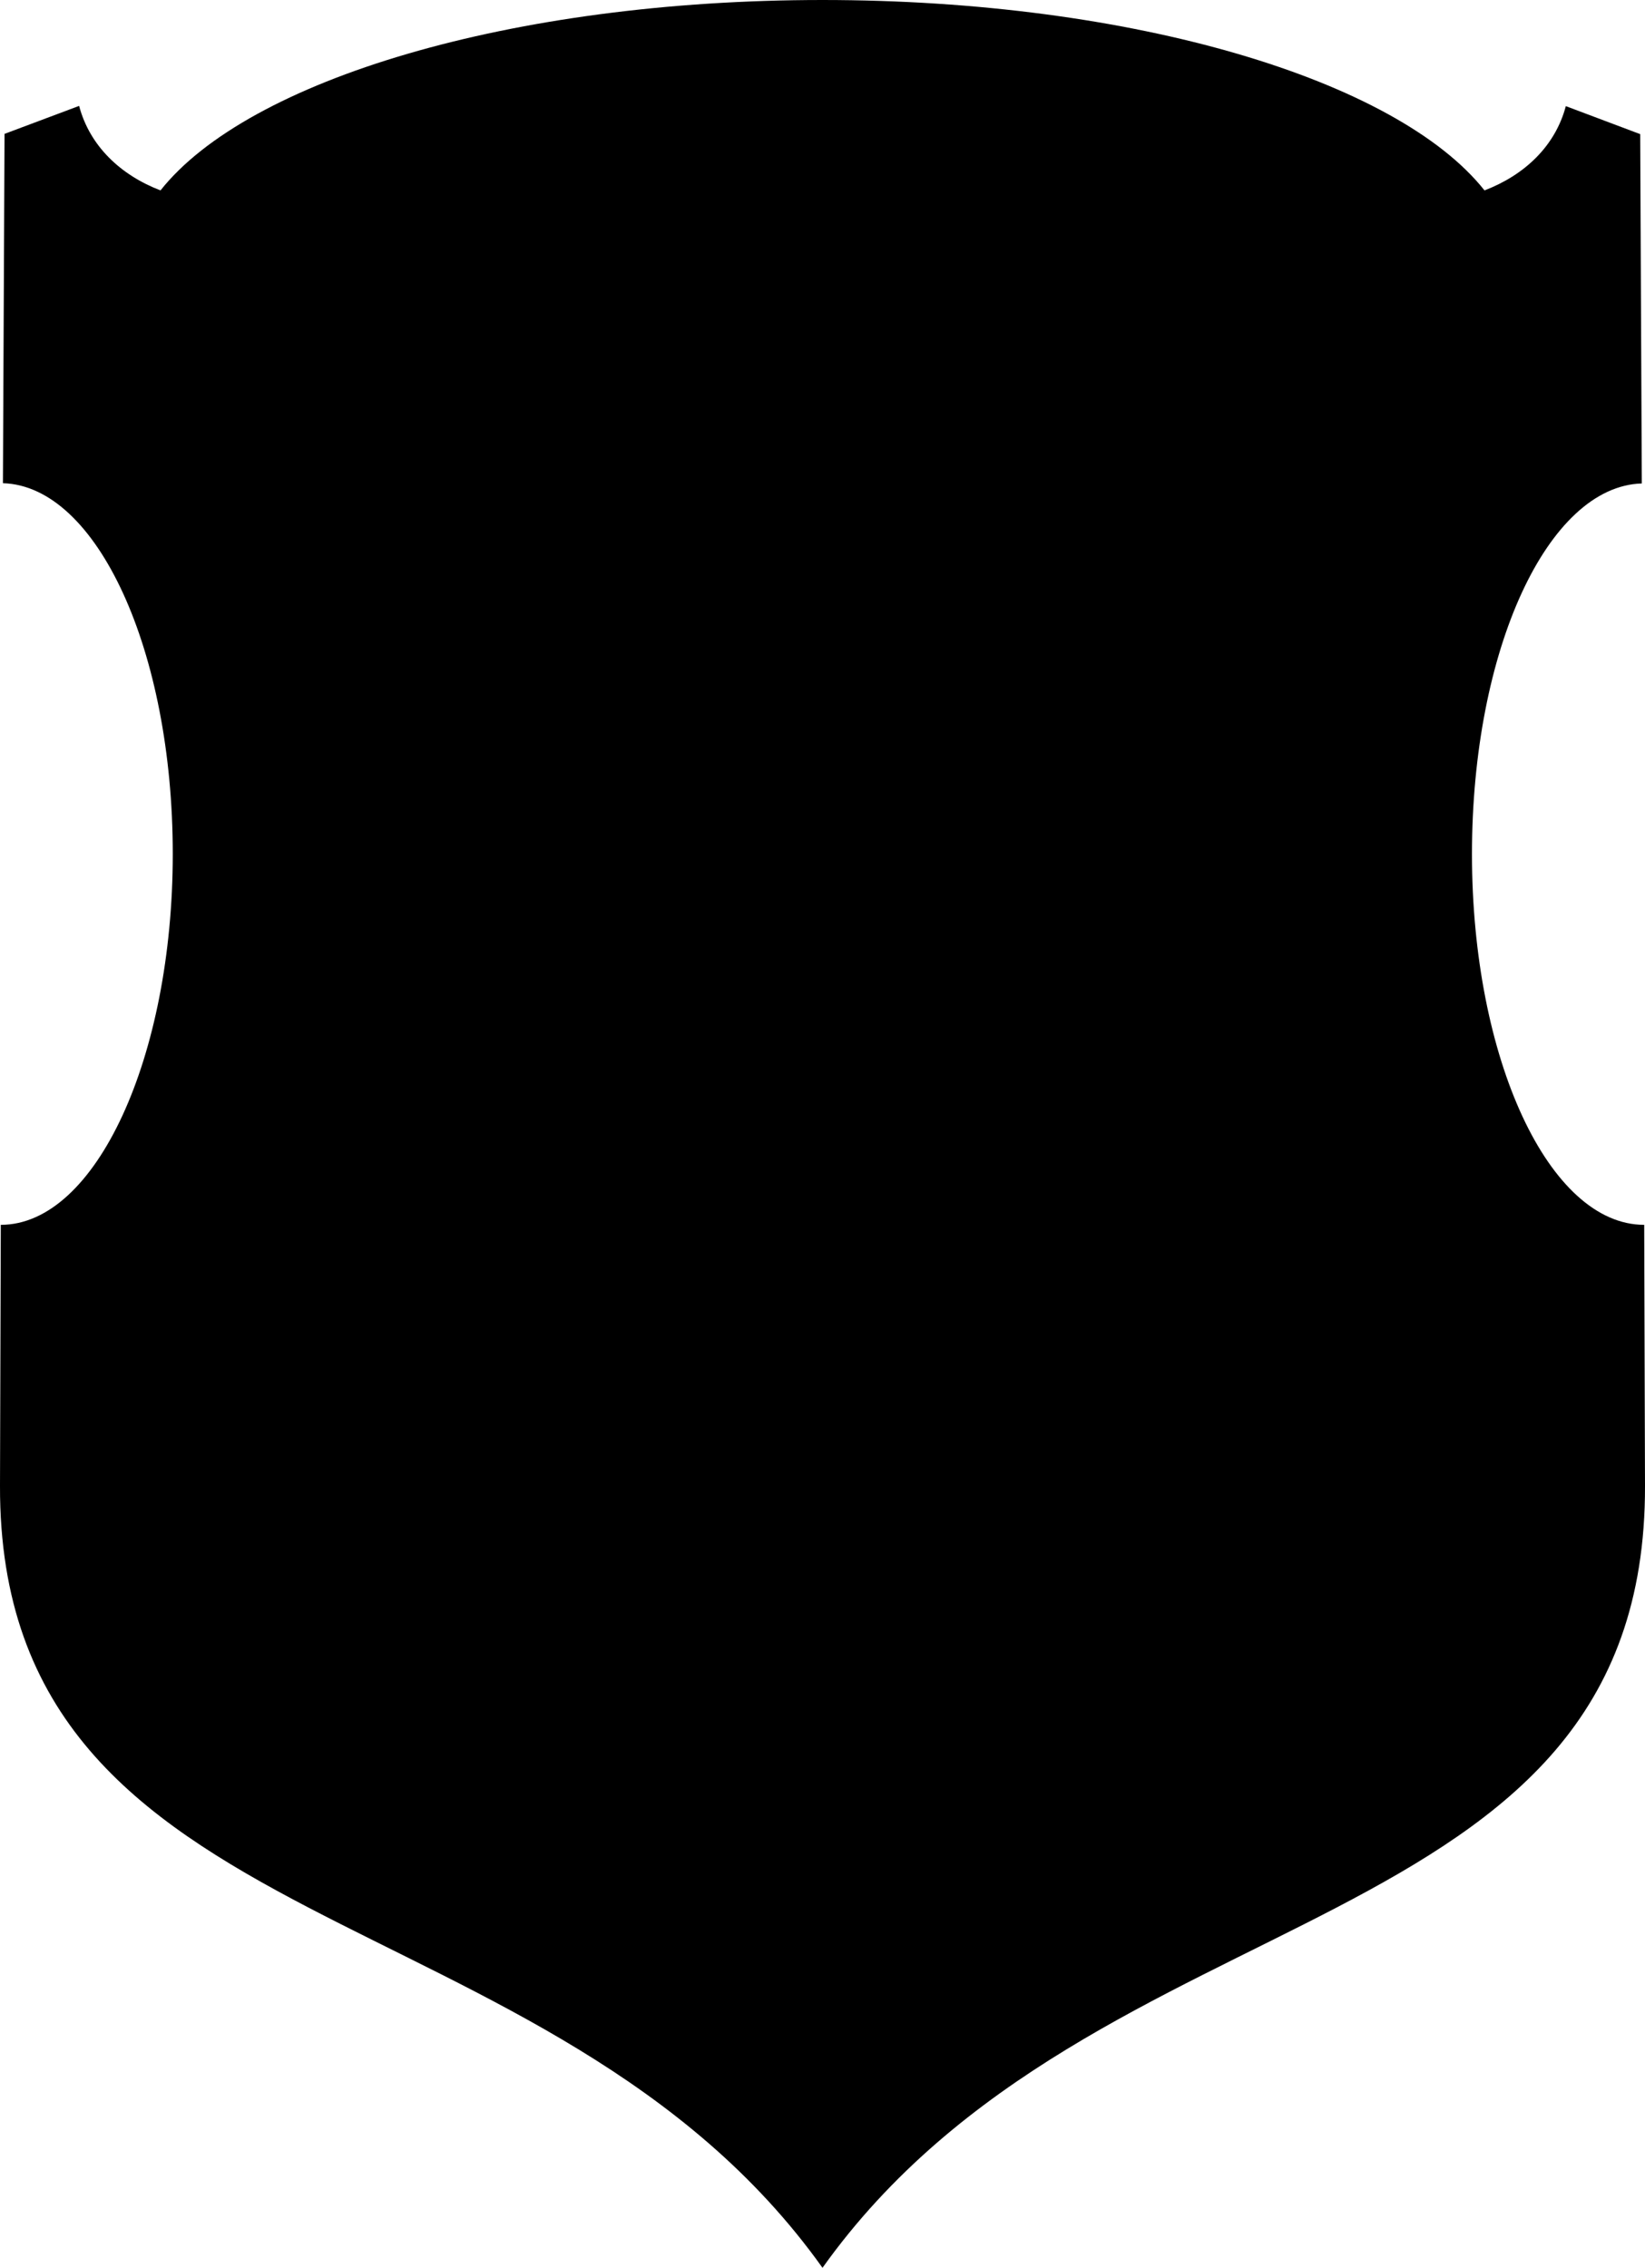 <?xml version="1.0" encoding="UTF-8"?>
<svg id="Layer_2" data-name="Layer 2" xmlns="http://www.w3.org/2000/svg" viewBox="0 0 61.7 85.04">
  <defs>
    <style>
      .cls-1 {
        fill: #000;
        fill-rule: evenodd;
        stroke-width: 0px;
      }
    </style>
  </defs>
  <g id="Object">
    <path id="_4" data-name="4" class="cls-1" d="M2.97,3.97L.17,5.02c-.02,4.37-.04,8.74-.06,13.1,3.53.1,6.37,6.29,6.37,13.9S3.6,45.93.03,45.93h0L0,55.71c-.05,17.44,20.61,14.97,30.85,29.33,10.24-14.36,30.9-11.89,30.85-29.33l-.03-9.78h0c-3.57,0-6.46-6.22-6.46-13.9s2.85-13.8,6.37-13.9c-.02-4.37-.04-8.74-.06-13.1l-2.79-1.05c-.4,1.51-1.56,2.59-3.05,3.16C52.4,3,42.52,0,30.85,0S9.3,3,6.02,7.14c-1.49-.57-2.65-1.66-3.05-3.16Z"/>
  </g>
</svg>